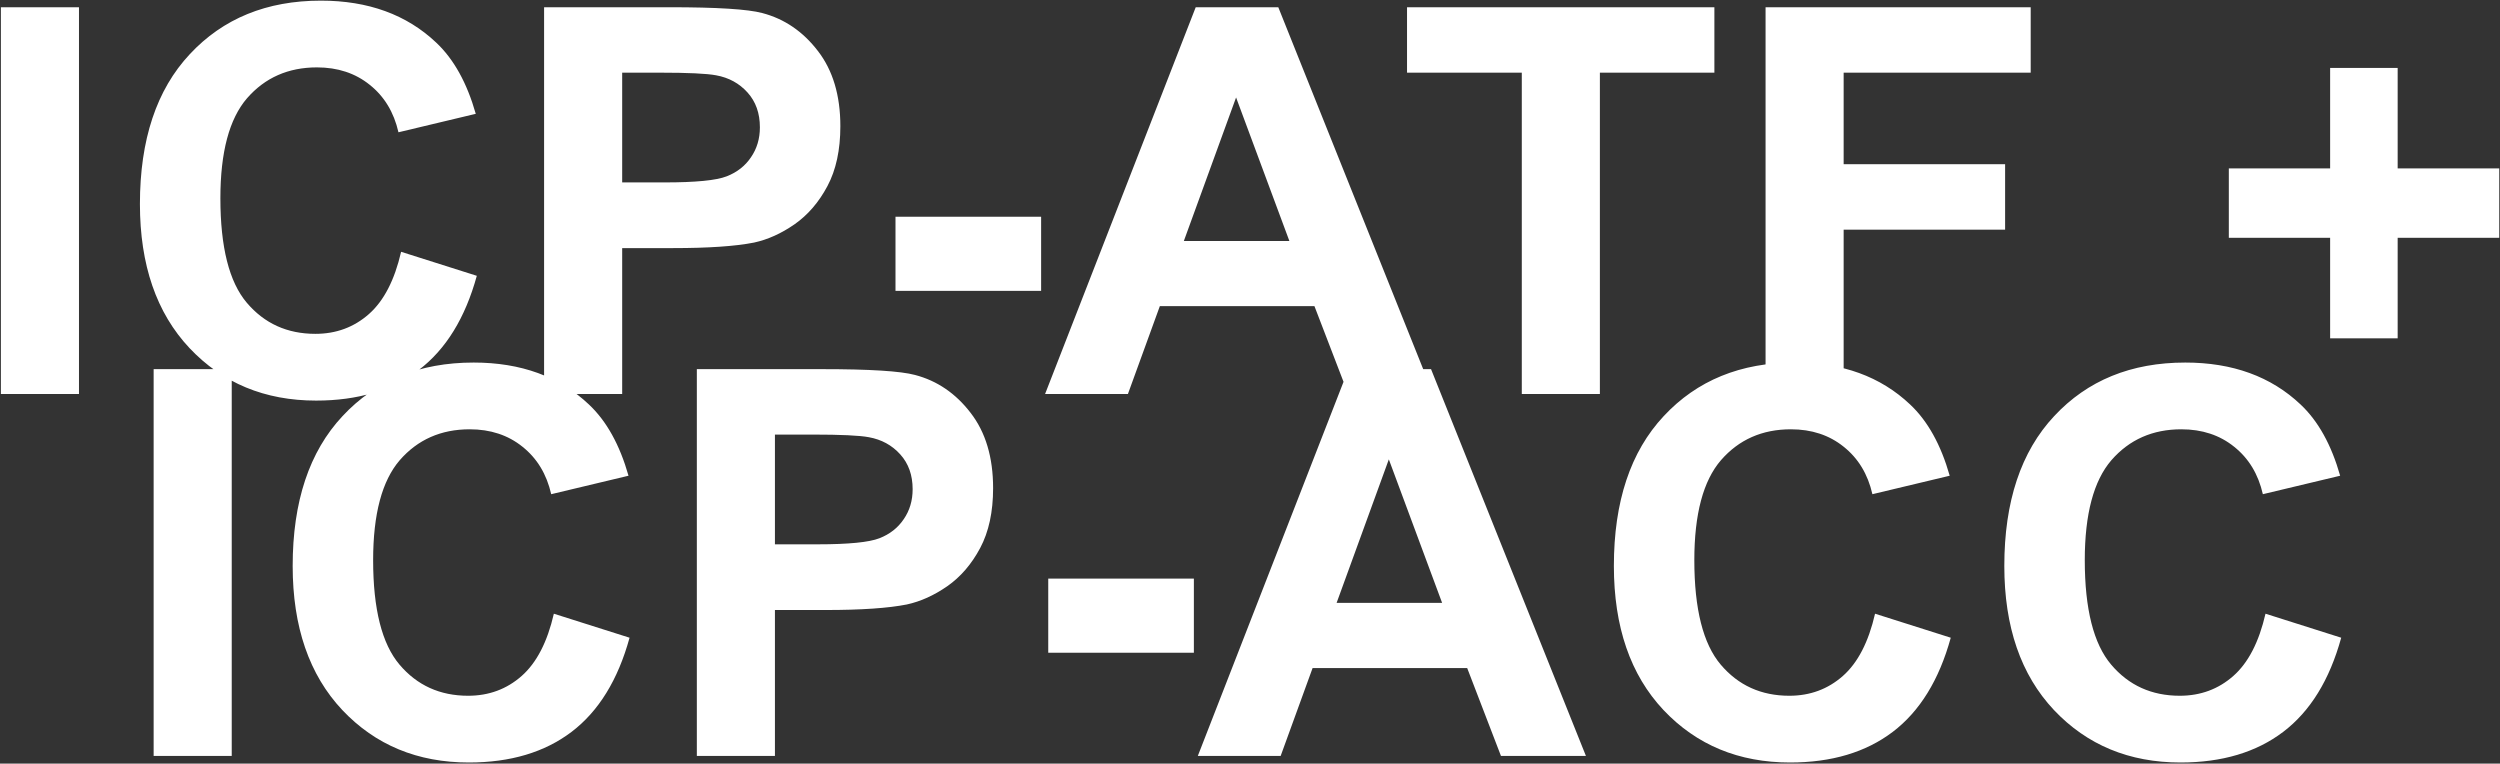 <?xml version="1.0" encoding="UTF-8"?> <svg xmlns="http://www.w3.org/2000/svg" width="1948" height="595" viewBox="0 0 1948 595" fill="none"><rect x="0" y="0" width="1948" height="595" fill="#333333" stroke="none"/><path d="M0.693 307V5.64H61.541V307H0.693ZM312.538 196.2L371.535 214.906C362.49 247.797 347.415 272.259 326.311 288.293C305.343 304.191 278.688 312.139 246.345 312.139C206.328 312.139 173.438 298.503 147.673 271.231C121.909 243.823 109.027 206.41 109.027 158.992C109.027 108.834 121.978 69.913 147.879 42.23C173.78 14.411 207.836 0.5 250.045 0.5C286.91 0.5 316.854 11.396 339.878 33.185C353.582 46.068 363.861 64.569 370.713 88.689L310.482 103.078C306.919 87.455 299.45 75.121 288.075 66.076C276.838 57.031 263.133 52.509 246.962 52.509C224.624 52.509 206.465 60.526 192.487 76.56C178.645 92.594 171.725 118.564 171.725 154.47C171.725 192.568 178.577 219.703 192.281 235.874C205.986 252.045 223.801 260.131 245.729 260.131C261.9 260.131 275.81 254.992 287.458 244.713C299.107 234.435 307.467 218.264 312.538 196.2ZM423.955 307V5.64H521.599C558.601 5.64 582.72 7.147 593.958 10.162C611.226 14.685 625.684 24.552 637.333 39.764C648.981 54.839 654.806 74.367 654.806 98.35C654.806 116.851 651.448 132.406 644.733 145.014C638.018 157.622 629.452 167.557 619.037 174.821C608.759 181.947 598.275 186.675 587.585 189.005C573.059 191.883 552.022 193.322 524.477 193.322H484.802V307H423.955ZM484.802 56.62V142.136H518.104C542.087 142.136 558.121 140.56 566.207 137.408C574.292 134.256 580.596 129.322 585.119 122.607C589.778 115.892 592.108 108.08 592.108 99.172C592.108 88.209 588.887 79.164 582.446 72.038C576.005 64.911 567.851 60.457 557.984 58.676C550.721 57.305 536.125 56.62 514.198 56.62H484.802ZM697.769 226.624V168.859H811.242V226.624H697.769ZM1116.71 307H1050.52L1024.21 238.546H903.747L878.873 307H814.325L931.704 5.64H996.046L1116.71 307ZM1004.68 187.771L963.155 75.943L922.453 187.771H1004.68ZM1185.78 307V56.62H1096.36V5.64H1335.85V56.62H1246.63V307H1185.78ZM1375.73 307V5.64H1582.32V56.62H1436.57V127.952H1562.38V178.932H1436.57V307H1375.73ZM1815.64 263.625V185.305H1736.7V131.241H1815.64V52.92H1868.26V131.241H1947.41V185.305H1868.26V263.625H1815.64ZM119.716 589V287.64H180.564V589H119.716ZM431.561 478.2L490.558 496.906C481.513 529.797 466.438 554.259 445.333 570.293C424.366 586.191 397.711 594.139 365.368 594.139C325.351 594.139 292.461 580.503 266.696 553.231C240.932 525.823 228.05 488.41 228.05 440.992C228.05 390.834 241 351.913 266.902 324.23C292.803 296.41 326.859 282.5 369.068 282.5C405.933 282.5 435.877 293.396 458.901 315.186C472.605 328.068 482.884 346.569 489.736 370.688L429.505 385.078C425.942 369.455 418.473 357.121 407.098 348.076C395.861 339.031 382.156 334.509 365.985 334.509C343.647 334.509 325.488 342.526 311.51 358.56C297.668 374.594 290.748 400.564 290.748 436.47C290.748 474.568 297.6 501.703 311.304 517.874C325.009 534.045 342.824 542.131 364.751 542.131C380.923 542.131 394.833 536.992 406.481 526.713C418.13 516.435 426.49 500.264 431.561 478.2ZM542.978 589V287.64H640.622C677.624 287.64 701.743 289.147 712.981 292.162C730.249 296.685 744.707 306.552 756.355 321.764C768.004 336.839 773.829 356.367 773.829 380.35C773.829 398.851 770.471 414.406 763.756 427.014C757.041 439.622 748.475 449.557 738.06 456.821C727.782 463.947 717.298 468.675 706.608 471.005C692.082 473.883 671.045 475.322 643.5 475.322H603.825V589H542.978ZM603.825 338.62V424.136H637.127C661.11 424.136 677.144 422.56 685.229 419.408C693.315 416.256 699.619 411.322 704.142 404.607C708.801 397.892 711.131 390.08 711.131 381.172C711.131 370.209 707.91 361.164 701.469 354.038C695.028 346.911 686.874 342.457 677.007 340.676C669.743 339.305 655.148 338.62 633.221 338.62H603.825ZM816.792 508.624V450.859H930.265V508.624H816.792ZM1235.74 589H1169.54L1143.23 520.546H1022.77L997.896 589H933.348L1050.73 287.64H1115.07L1235.74 589ZM1123.7 469.771L1082.18 357.943L1041.48 469.771H1123.7ZM1461.04 478.2L1520.03 496.906C1510.99 529.797 1495.91 554.259 1474.81 570.293C1453.84 586.191 1427.19 594.139 1394.84 594.139C1354.83 594.139 1321.94 580.503 1296.17 553.231C1270.41 525.823 1257.53 488.41 1257.53 440.992C1257.53 390.834 1270.48 351.913 1296.38 324.23C1322.28 296.41 1356.34 282.5 1398.54 282.5C1435.41 282.5 1465.35 293.396 1488.38 315.186C1502.08 328.068 1512.36 346.569 1519.21 370.688L1458.98 385.078C1455.42 369.455 1447.95 357.121 1436.57 348.076C1425.34 339.031 1411.63 334.509 1395.46 334.509C1373.12 334.509 1354.96 342.526 1340.99 358.56C1327.14 374.594 1320.22 400.564 1320.22 436.47C1320.22 474.568 1327.08 501.703 1340.78 517.874C1354.49 534.045 1372.3 542.131 1394.23 542.131C1410.4 542.131 1424.31 536.992 1435.96 526.713C1447.61 516.435 1455.97 500.264 1461.04 478.2ZM1765.28 478.2L1824.27 496.906C1815.23 529.797 1800.15 554.259 1779.05 570.293C1758.08 586.191 1731.43 594.139 1699.08 594.139C1659.07 594.139 1626.18 580.503 1600.41 553.231C1574.65 525.823 1561.76 488.41 1561.76 440.992C1561.76 390.834 1574.72 351.913 1600.62 324.23C1626.52 296.41 1660.57 282.5 1702.78 282.5C1739.65 282.5 1769.59 293.396 1792.62 315.186C1806.32 328.068 1816.6 346.569 1823.45 370.688L1763.22 385.078C1759.66 369.455 1752.19 357.121 1740.81 348.076C1729.58 339.031 1715.87 334.509 1699.7 334.509C1677.36 334.509 1659.2 342.526 1645.22 358.56C1631.38 374.594 1624.46 400.564 1624.46 436.47C1624.46 474.568 1631.31 501.703 1645.02 517.874C1658.72 534.045 1676.54 542.131 1698.47 542.131C1714.64 542.131 1728.55 536.992 1740.2 526.713C1751.85 516.435 1760.2 500.264 1765.28 478.2Z" fill="white"></path></svg> 